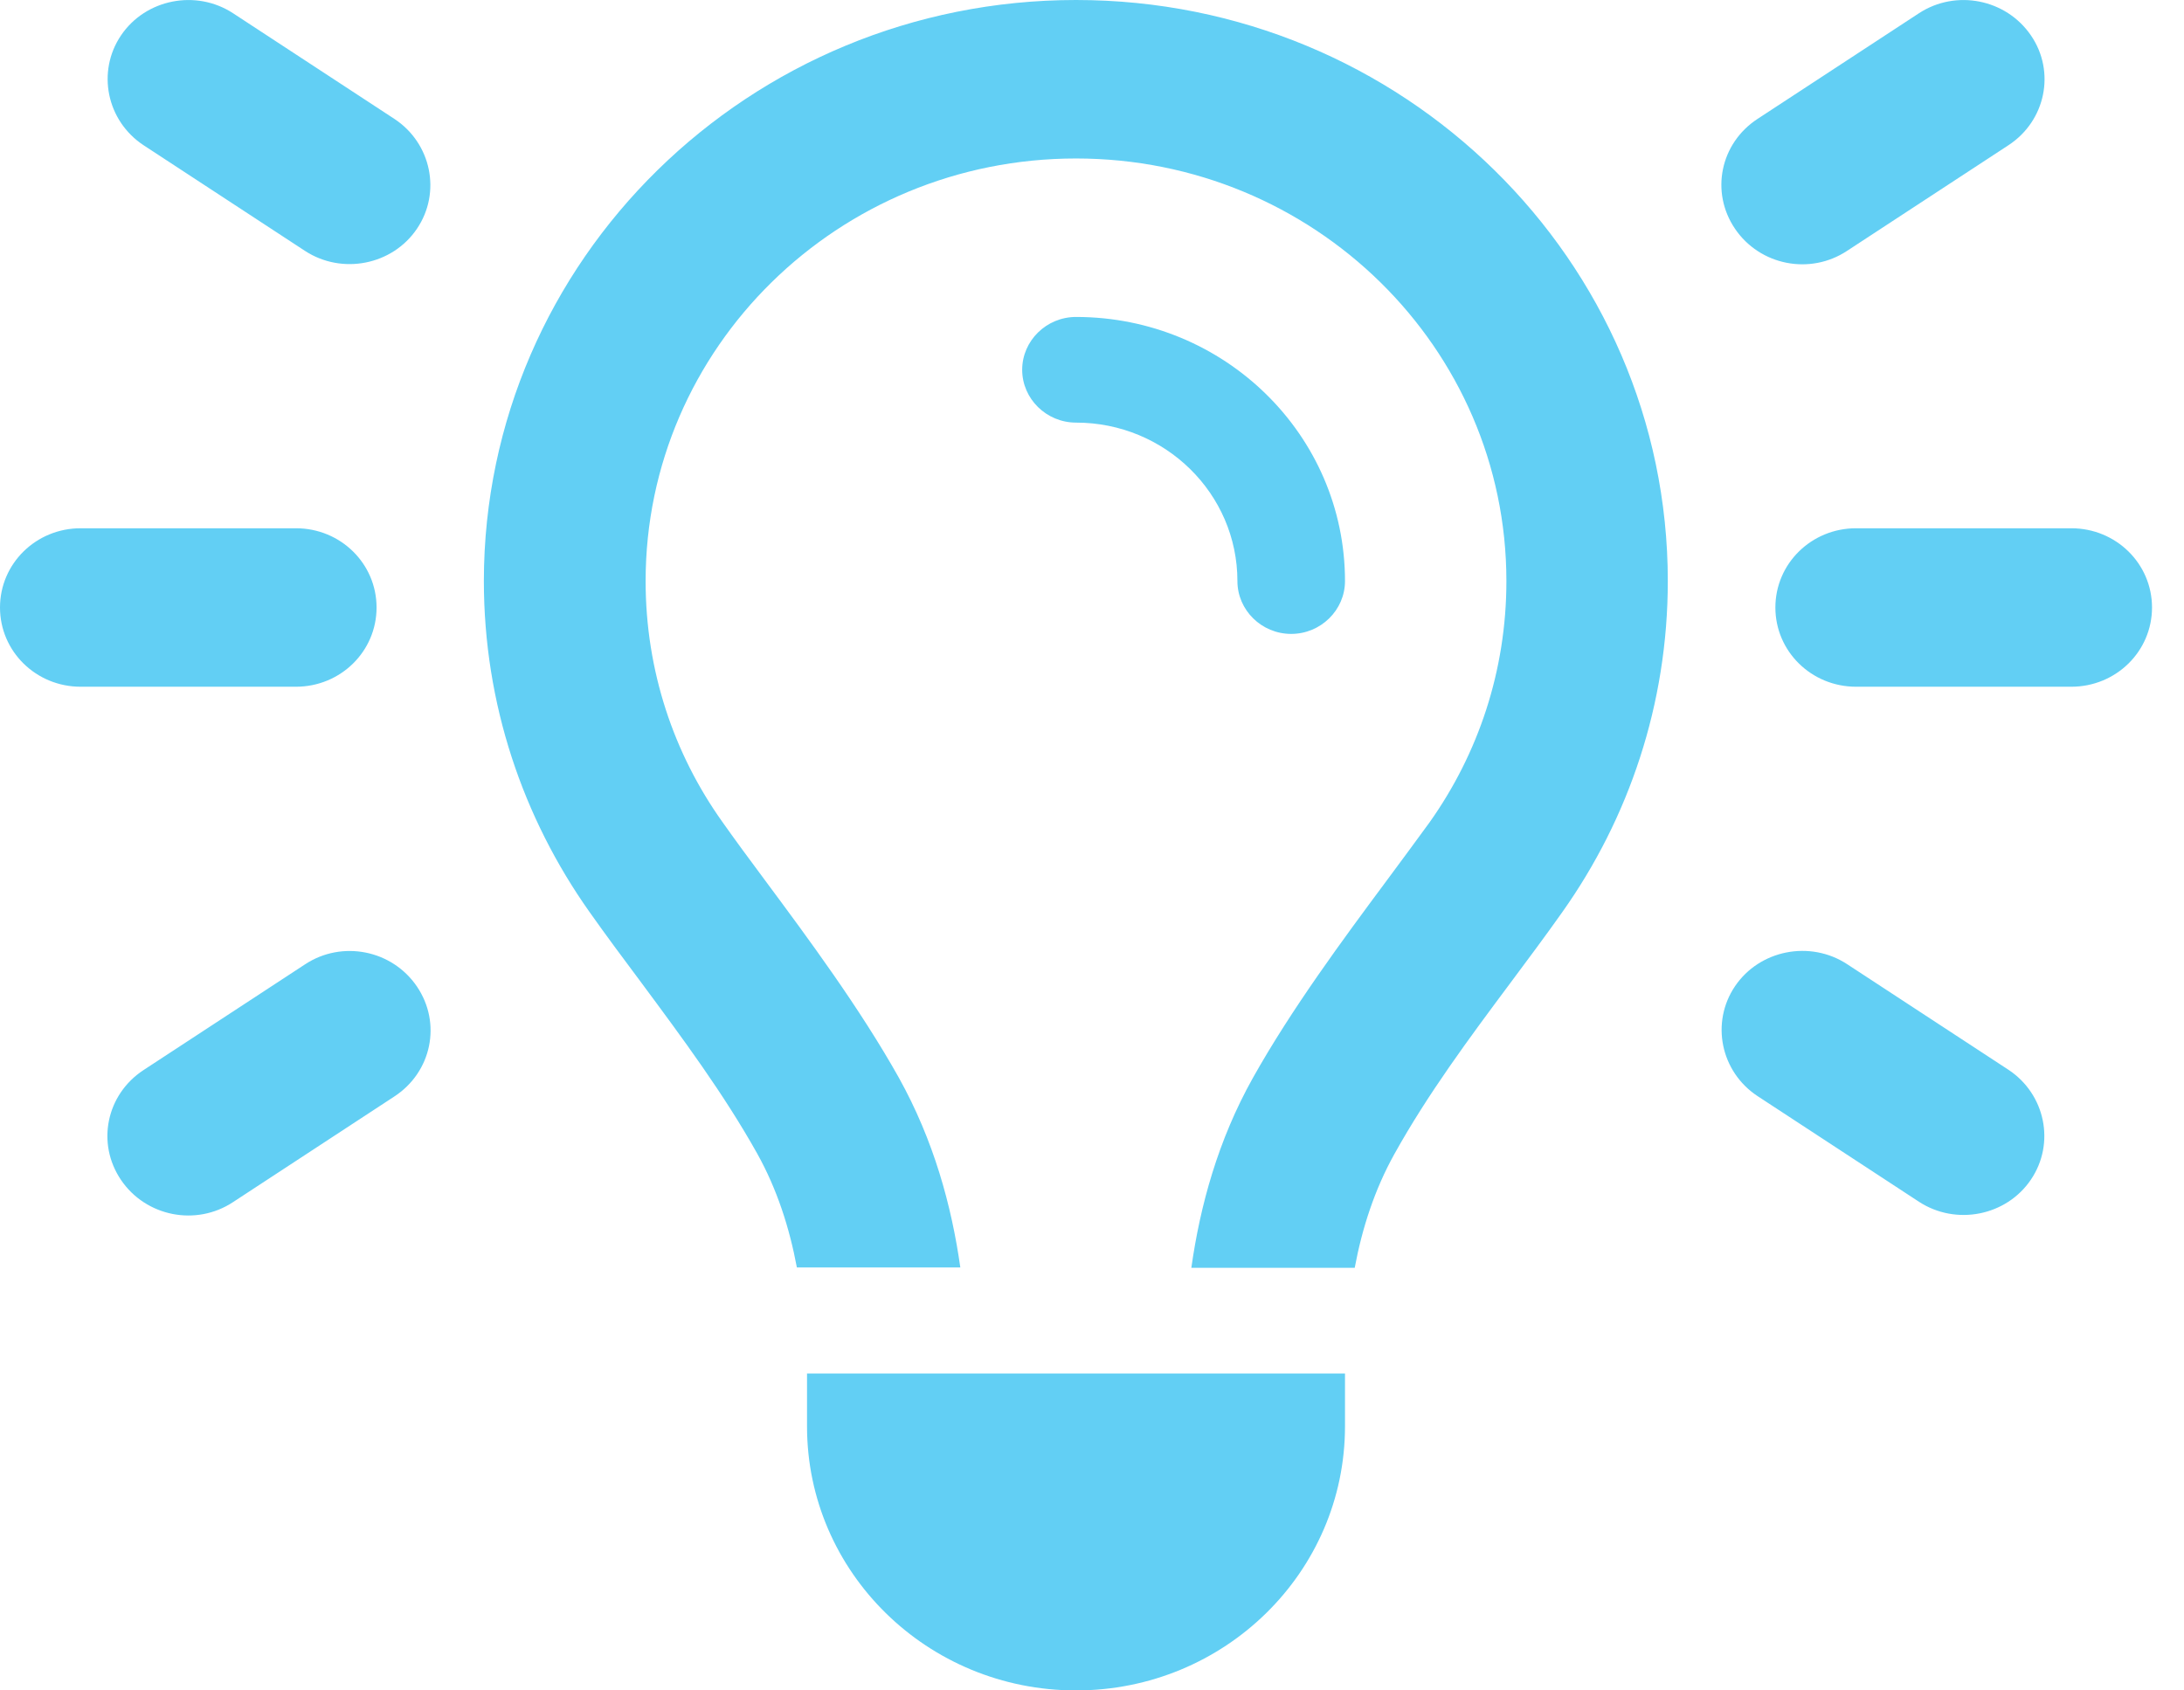 <svg width="31" height="24" viewBox="0 0 31 24" fill="none" xmlns="http://www.w3.org/2000/svg">
<g clip-path="url(#clip0_15_14)">
<path d="M27.238 0.188C27.763 -0.155 28.474 -0.014 28.827 0.502C29.18 1.017 29.037 1.716 28.508 2.062L26.217 3.562C25.692 3.909 24.98 3.769 24.627 3.248C24.274 2.728 24.417 2.034 24.947 1.688L27.238 0.188ZM2.038 2.062C1.513 1.716 1.37 1.017 1.718 0.502C2.067 -0.014 2.783 -0.155 3.308 0.188L5.598 1.688C6.123 2.034 6.267 2.733 5.918 3.248C5.57 3.764 4.854 3.905 4.329 3.562L2.038 2.062ZM29.4 7.5C30.035 7.5 30.546 8.002 30.546 8.625C30.546 9.248 30.035 9.75 29.4 9.75H26.346C25.711 9.75 25.2 9.248 25.2 8.625C25.2 8.002 25.711 7.5 26.346 7.5H29.4ZM4.2 7.5C4.835 7.5 5.345 8.002 5.345 8.625C5.345 9.248 4.835 9.75 4.2 9.75H1.145C0.511 9.75 1.71661e-05 9.248 1.71661e-05 8.625C1.71661e-05 8.002 0.511 7.5 1.145 7.5H4.2ZM24.947 15.562C24.422 15.216 24.279 14.517 24.627 14.002C24.976 13.486 25.692 13.345 26.217 13.688L28.508 15.188C29.032 15.534 29.176 16.233 28.827 16.748C28.479 17.264 27.763 17.405 27.238 17.062L24.947 15.562ZM4.329 13.692C4.854 13.345 5.565 13.486 5.918 14.006C6.271 14.527 6.128 15.22 5.598 15.567L3.308 17.067C2.783 17.414 2.071 17.273 1.718 16.753C1.365 16.233 1.508 15.539 2.038 15.192L4.329 13.692ZM9.164 8.25C9.164 9.525 9.565 10.702 10.252 11.667C10.428 11.916 10.634 12.197 10.858 12.497C11.474 13.327 12.209 14.32 12.758 15.3C13.254 16.191 13.507 17.119 13.631 17.995H11.311C11.206 17.433 11.03 16.884 10.748 16.378C10.276 15.534 9.689 14.742 9.102 13.95C8.853 13.617 8.605 13.284 8.367 12.947C7.422 11.611 6.868 9.994 6.868 8.245C6.873 3.694 10.634 0 15.273 0C19.912 0 23.673 3.694 23.673 8.25C23.673 9.998 23.119 11.62 22.174 12.952C21.936 13.289 21.687 13.622 21.439 13.955C20.852 14.742 20.265 15.534 19.793 16.383C19.511 16.889 19.334 17.438 19.229 18H16.91C17.034 17.123 17.287 16.191 17.783 15.305C18.332 14.325 19.067 13.331 19.683 12.502C19.907 12.202 20.112 11.92 20.294 11.672C20.981 10.702 21.382 9.525 21.382 8.25C21.382 4.936 18.647 2.25 15.273 2.25C11.898 2.25 9.164 4.936 9.164 8.25ZM17.564 8.25C17.564 7.008 16.538 6 15.273 6C14.853 6 14.509 5.662 14.509 5.25C14.509 4.838 14.853 4.5 15.273 4.5C17.382 4.5 19.091 6.178 19.091 8.25C19.091 8.662 18.747 9 18.327 9C17.907 9 17.564 8.662 17.564 8.25ZM11.455 20.25V19.5H19.091V20.25C19.091 22.322 17.382 24 15.273 24C13.163 24 11.455 22.322 11.455 20.25Z" fill="#62CFF4"/>
</g>
<defs>
<clipPath id="clip0_15_14">
<rect width="30.546" height="24" fill="white" transform="matrix(-1 0 0 1 30.546 0)"/>
</clipPath>
</defs>
</svg>

